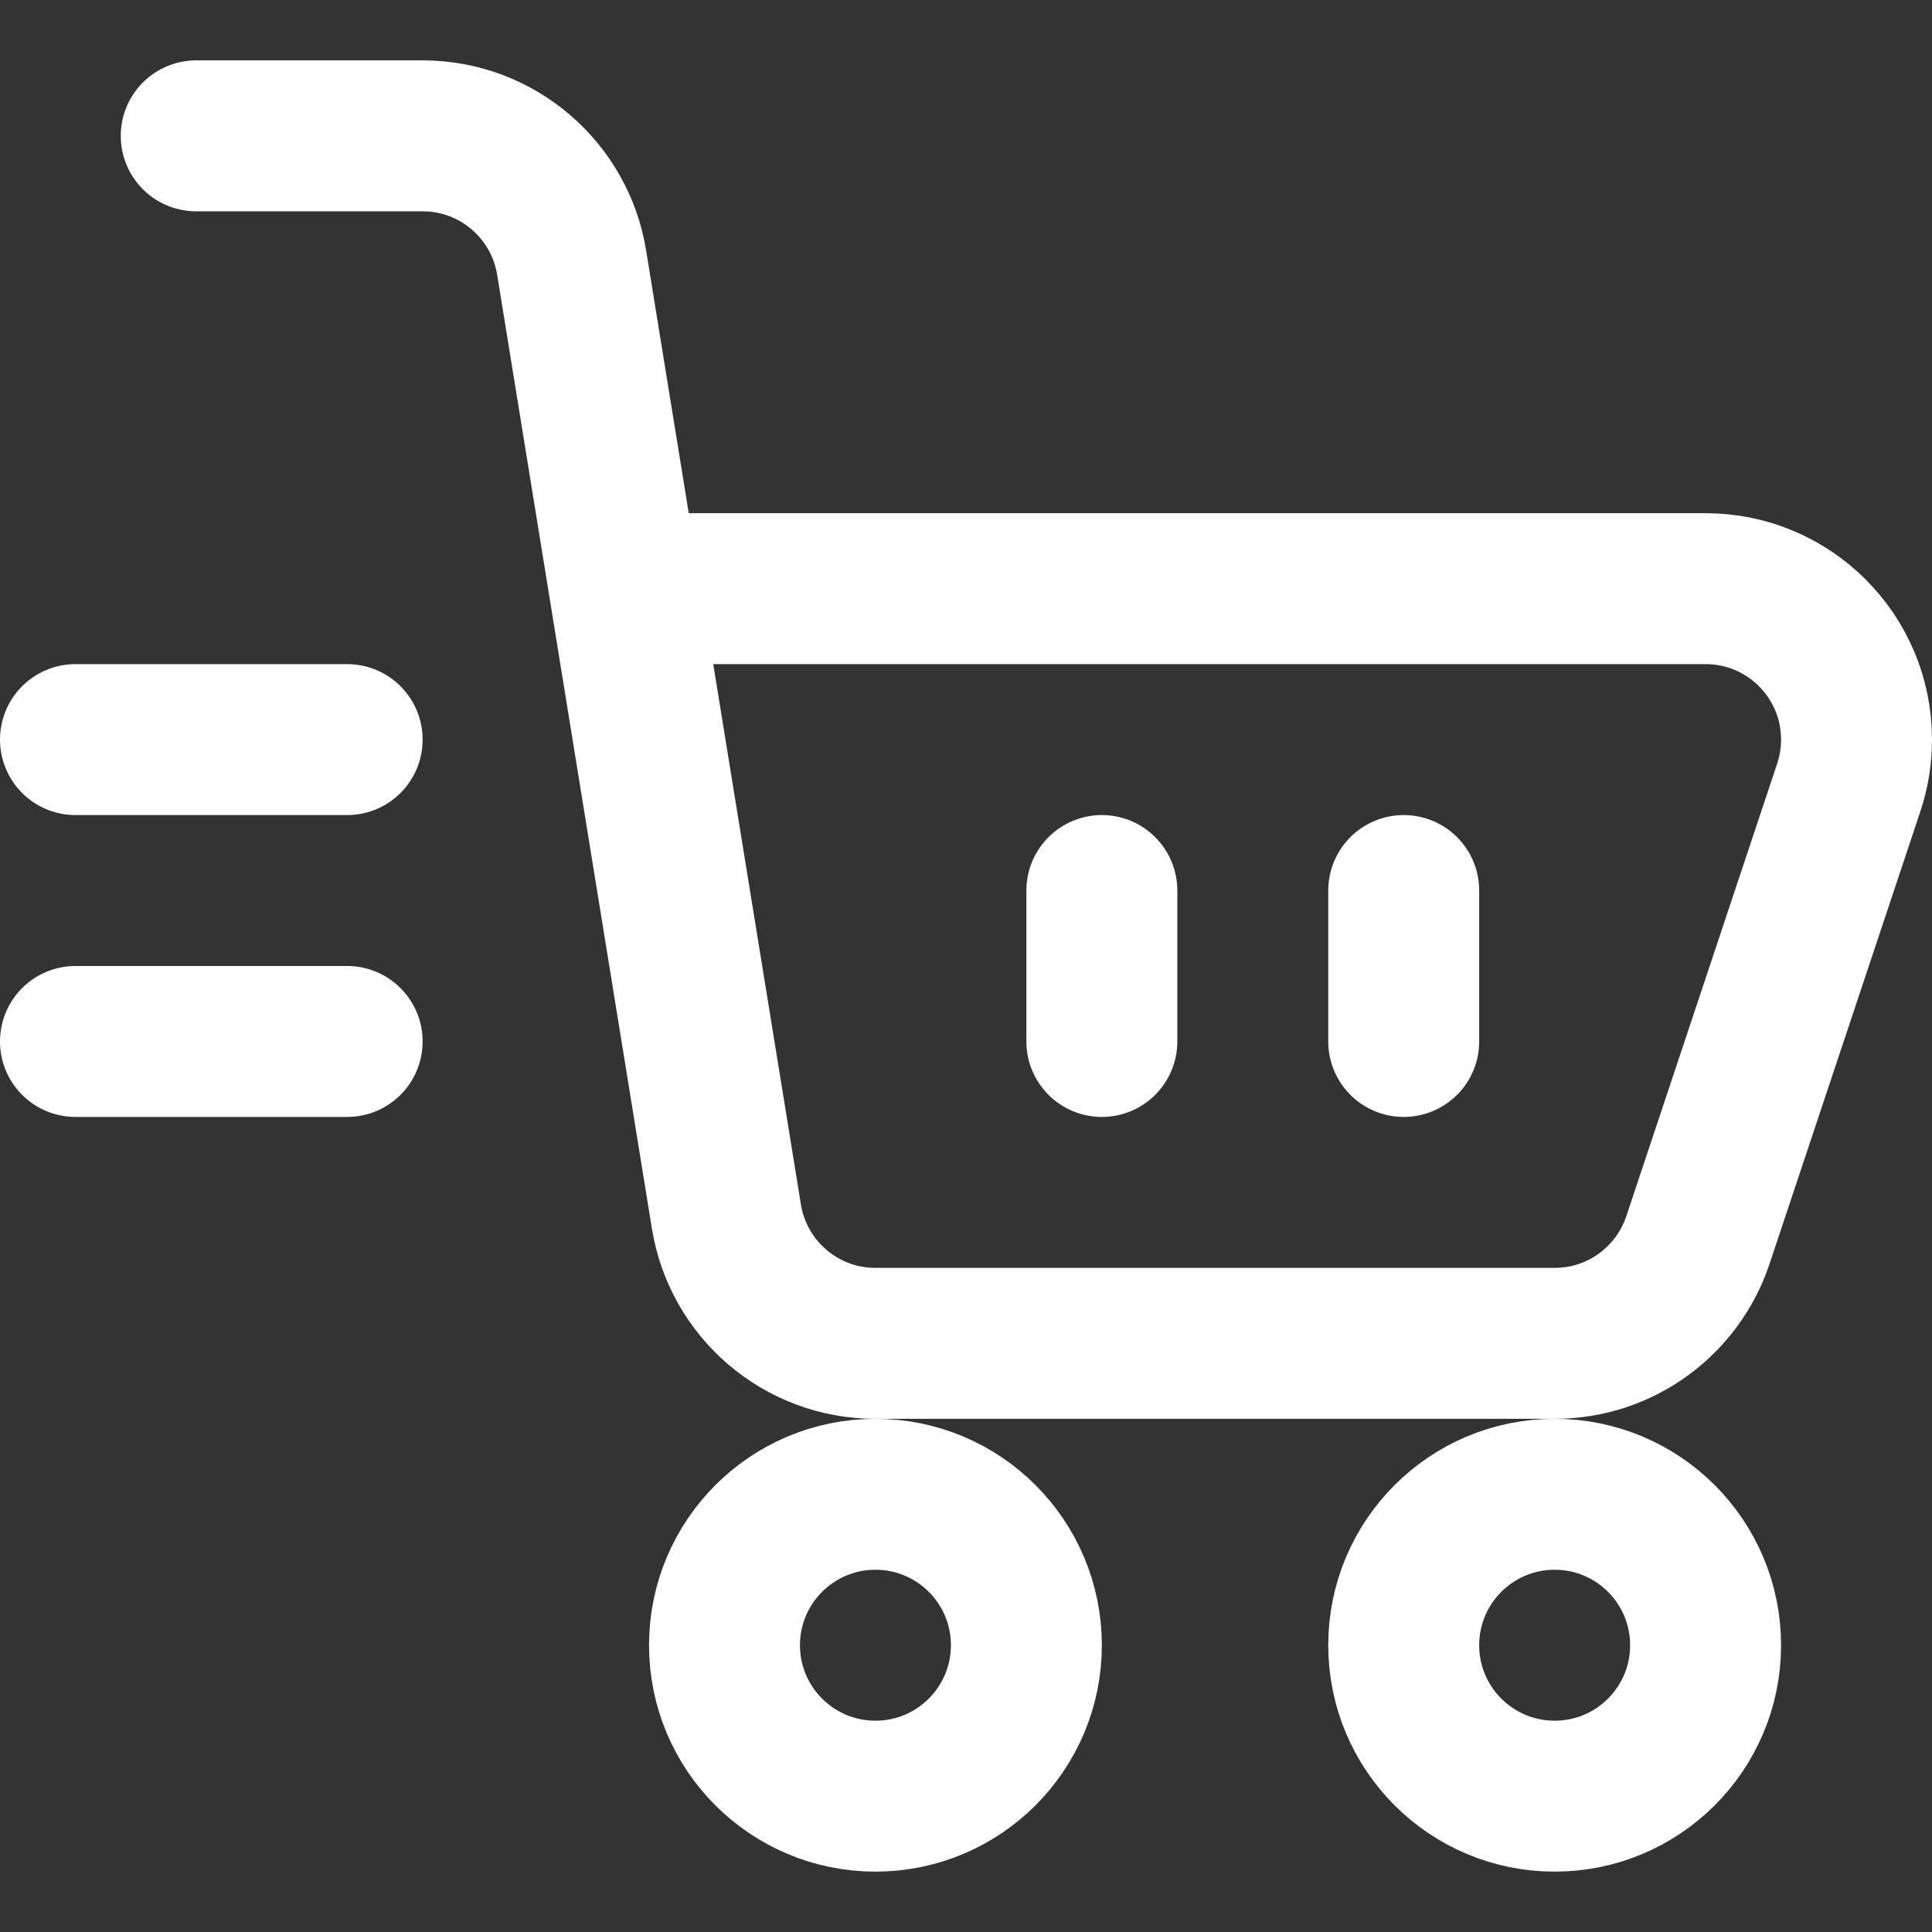 <svg height="300" width="300" xml:space="preserve" style="enable-background:new 0 0 512 512;" viewBox="0 0 512 512" y="0px" x="0px" id="Capa_1" version="1.1" xmlns:xlink="http://www.w3.org/1999/xlink" xmlns="http://www.w3.org/2000/svg"><rect x="0" y="0" width="512" height="512" fill="#333333" stroke="none"/><g transform="matrix(1,0,0,1,0,0)" height="100%" width="100%"><g id="Trolley">
	
		<line data-original-stroke-width="40" stroke-width="40" data-original-stroke-color="#000000ff" stroke-opacity="1" stroke="#ffffff" fill-opacity="1" fill="none" y2="196" x2="92" y1="196" x1="20" style="stroke-linecap: round; stroke-linejoin: round; stroke-miterlimit: 10;"></line>
	
		<line data-original-stroke-width="40" stroke-width="40" data-original-stroke-color="#000000ff" stroke-opacity="1" stroke="#ffffff" fill-opacity="1" fill="none" y2="276" x2="92" y1="276" x1="20" style="stroke-linecap: round; stroke-linejoin: round; stroke-miterlimit: 10;"></line>
	<path data-original-stroke-width="40" stroke-width="40" data-original-stroke-color="#000000ff" stroke-opacity="1" stroke="#ffffff" fill-opacity="1" fill="none" d="M165.51,156H452c22.091,0,40,17.909,40,40c0,4.424-0.718,8.68-2.044,12.658l-40,120C444.66,344.546,429.668,356,412,356H232
		c-19.894,0-36.395-14.523-39.482-33.544L151.482,69.545C148.395,50.523,131.894,36,112,36H52" style="stroke-linecap: round; stroke-linejoin: round; stroke-miterlimit: 10;"></path>
	
		<circle data-original-stroke-width="40" stroke-width="40" data-original-stroke-color="#000000ff" stroke-opacity="1" stroke="#ffffff" fill-opacity="1" fill="none" r="40" cy="436" cx="232" style="stroke-linecap: round; stroke-linejoin: round; stroke-miterlimit: 10;"></circle>
	
		<circle data-original-stroke-width="40" stroke-width="40" data-original-stroke-color="#000000ff" stroke-opacity="1" stroke="#ffffff" fill-opacity="1" fill="none" r="40" cy="436" cx="412" style="stroke-linecap: round; stroke-linejoin: round; stroke-miterlimit: 10;"></circle>
	
		<line data-original-stroke-width="40" stroke-width="40" data-original-stroke-color="#000000ff" stroke-opacity="1" stroke="#ffffff" fill-opacity="1" fill="none" y2="276" x2="292" y1="236" x1="292" style="stroke-linecap: round; stroke-linejoin: round; stroke-miterlimit: 10;"></line>
	
		<line data-original-stroke-width="40" stroke-width="40" data-original-stroke-color="#000000ff" stroke-opacity="1" stroke="#ffffff" fill-opacity="1" fill="none" y2="276" x2="372" y1="236" x1="372" style="stroke-linecap: round; stroke-linejoin: round; stroke-miterlimit: 10;"></line>
</g></g></svg>